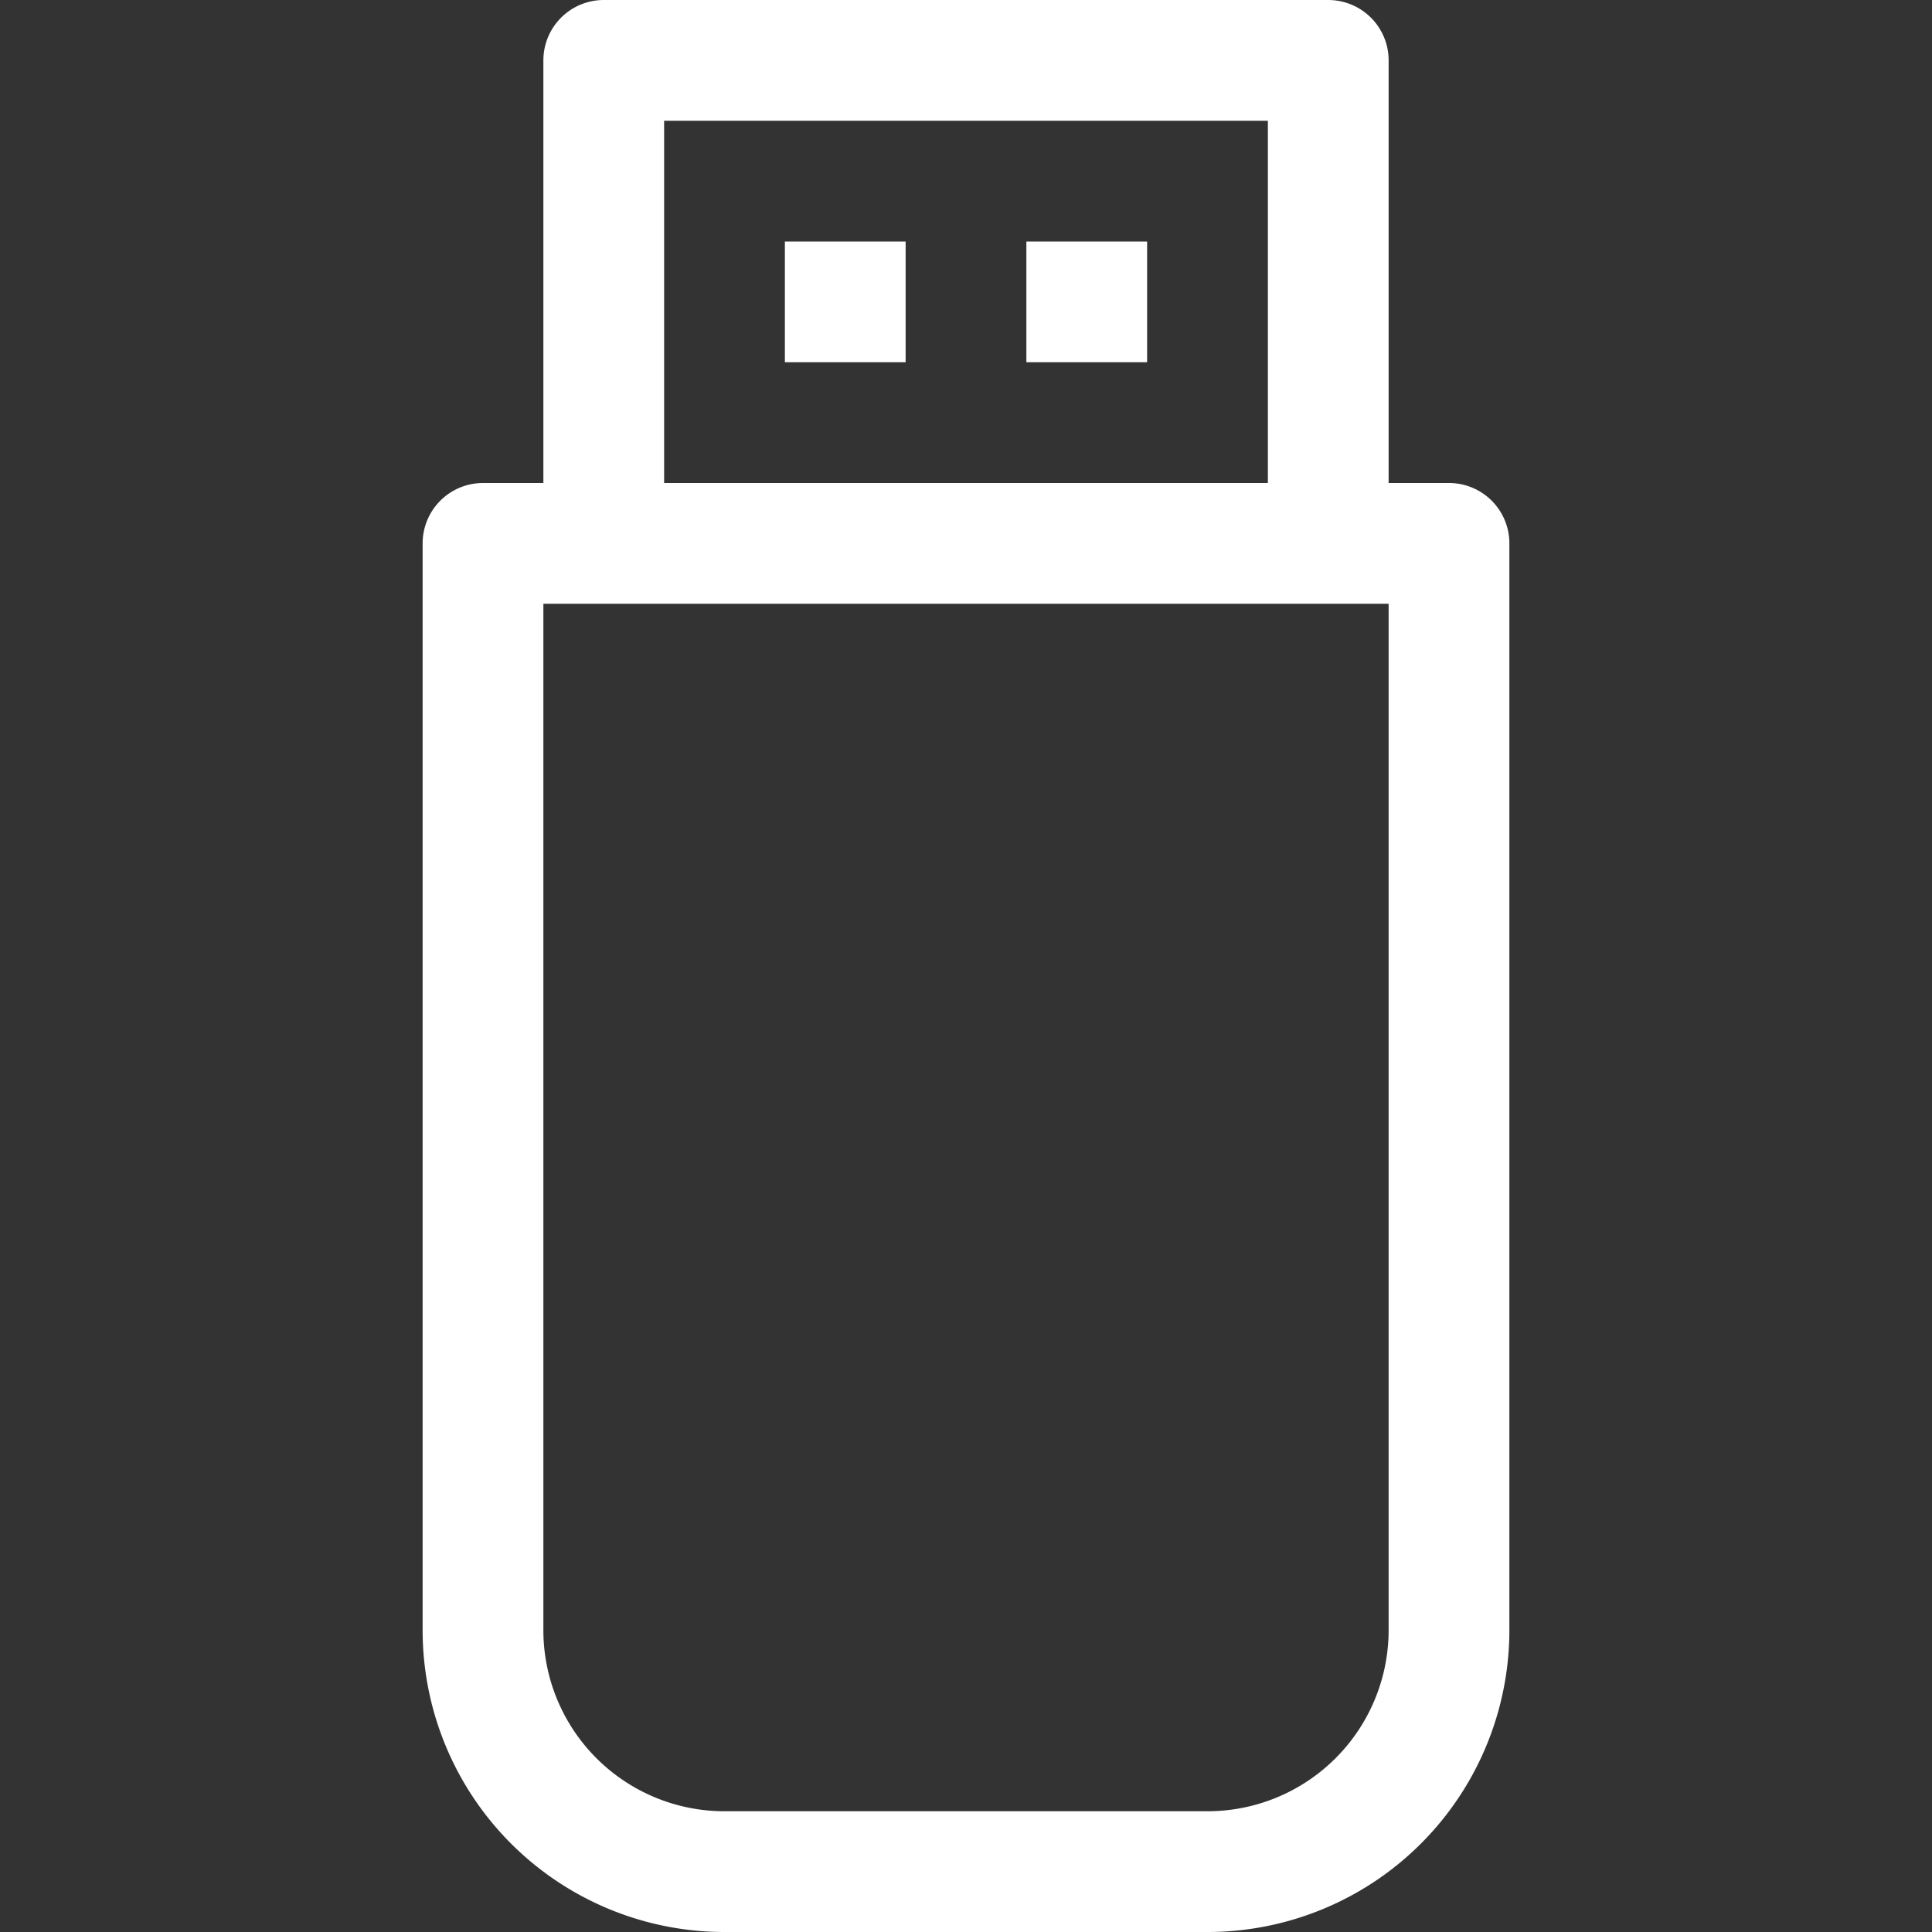 <svg xmlns="http://www.w3.org/2000/svg" xml:space="preserve" viewBox="0 0 32 32"><rect x="0" y="0" width="32" height="32" fill="#333333" stroke="none"/><g fill="none" stroke="#fff" stroke-linejoin="round" stroke-miterlimit="10" stroke-width="2"><path d="M10 1h12v8H10zM14 4v2M18 4v2M20 31h-8a4 4 0 0 1-4-4V9h16v18a4 4 0 0 1-4 4z"/></g></svg>